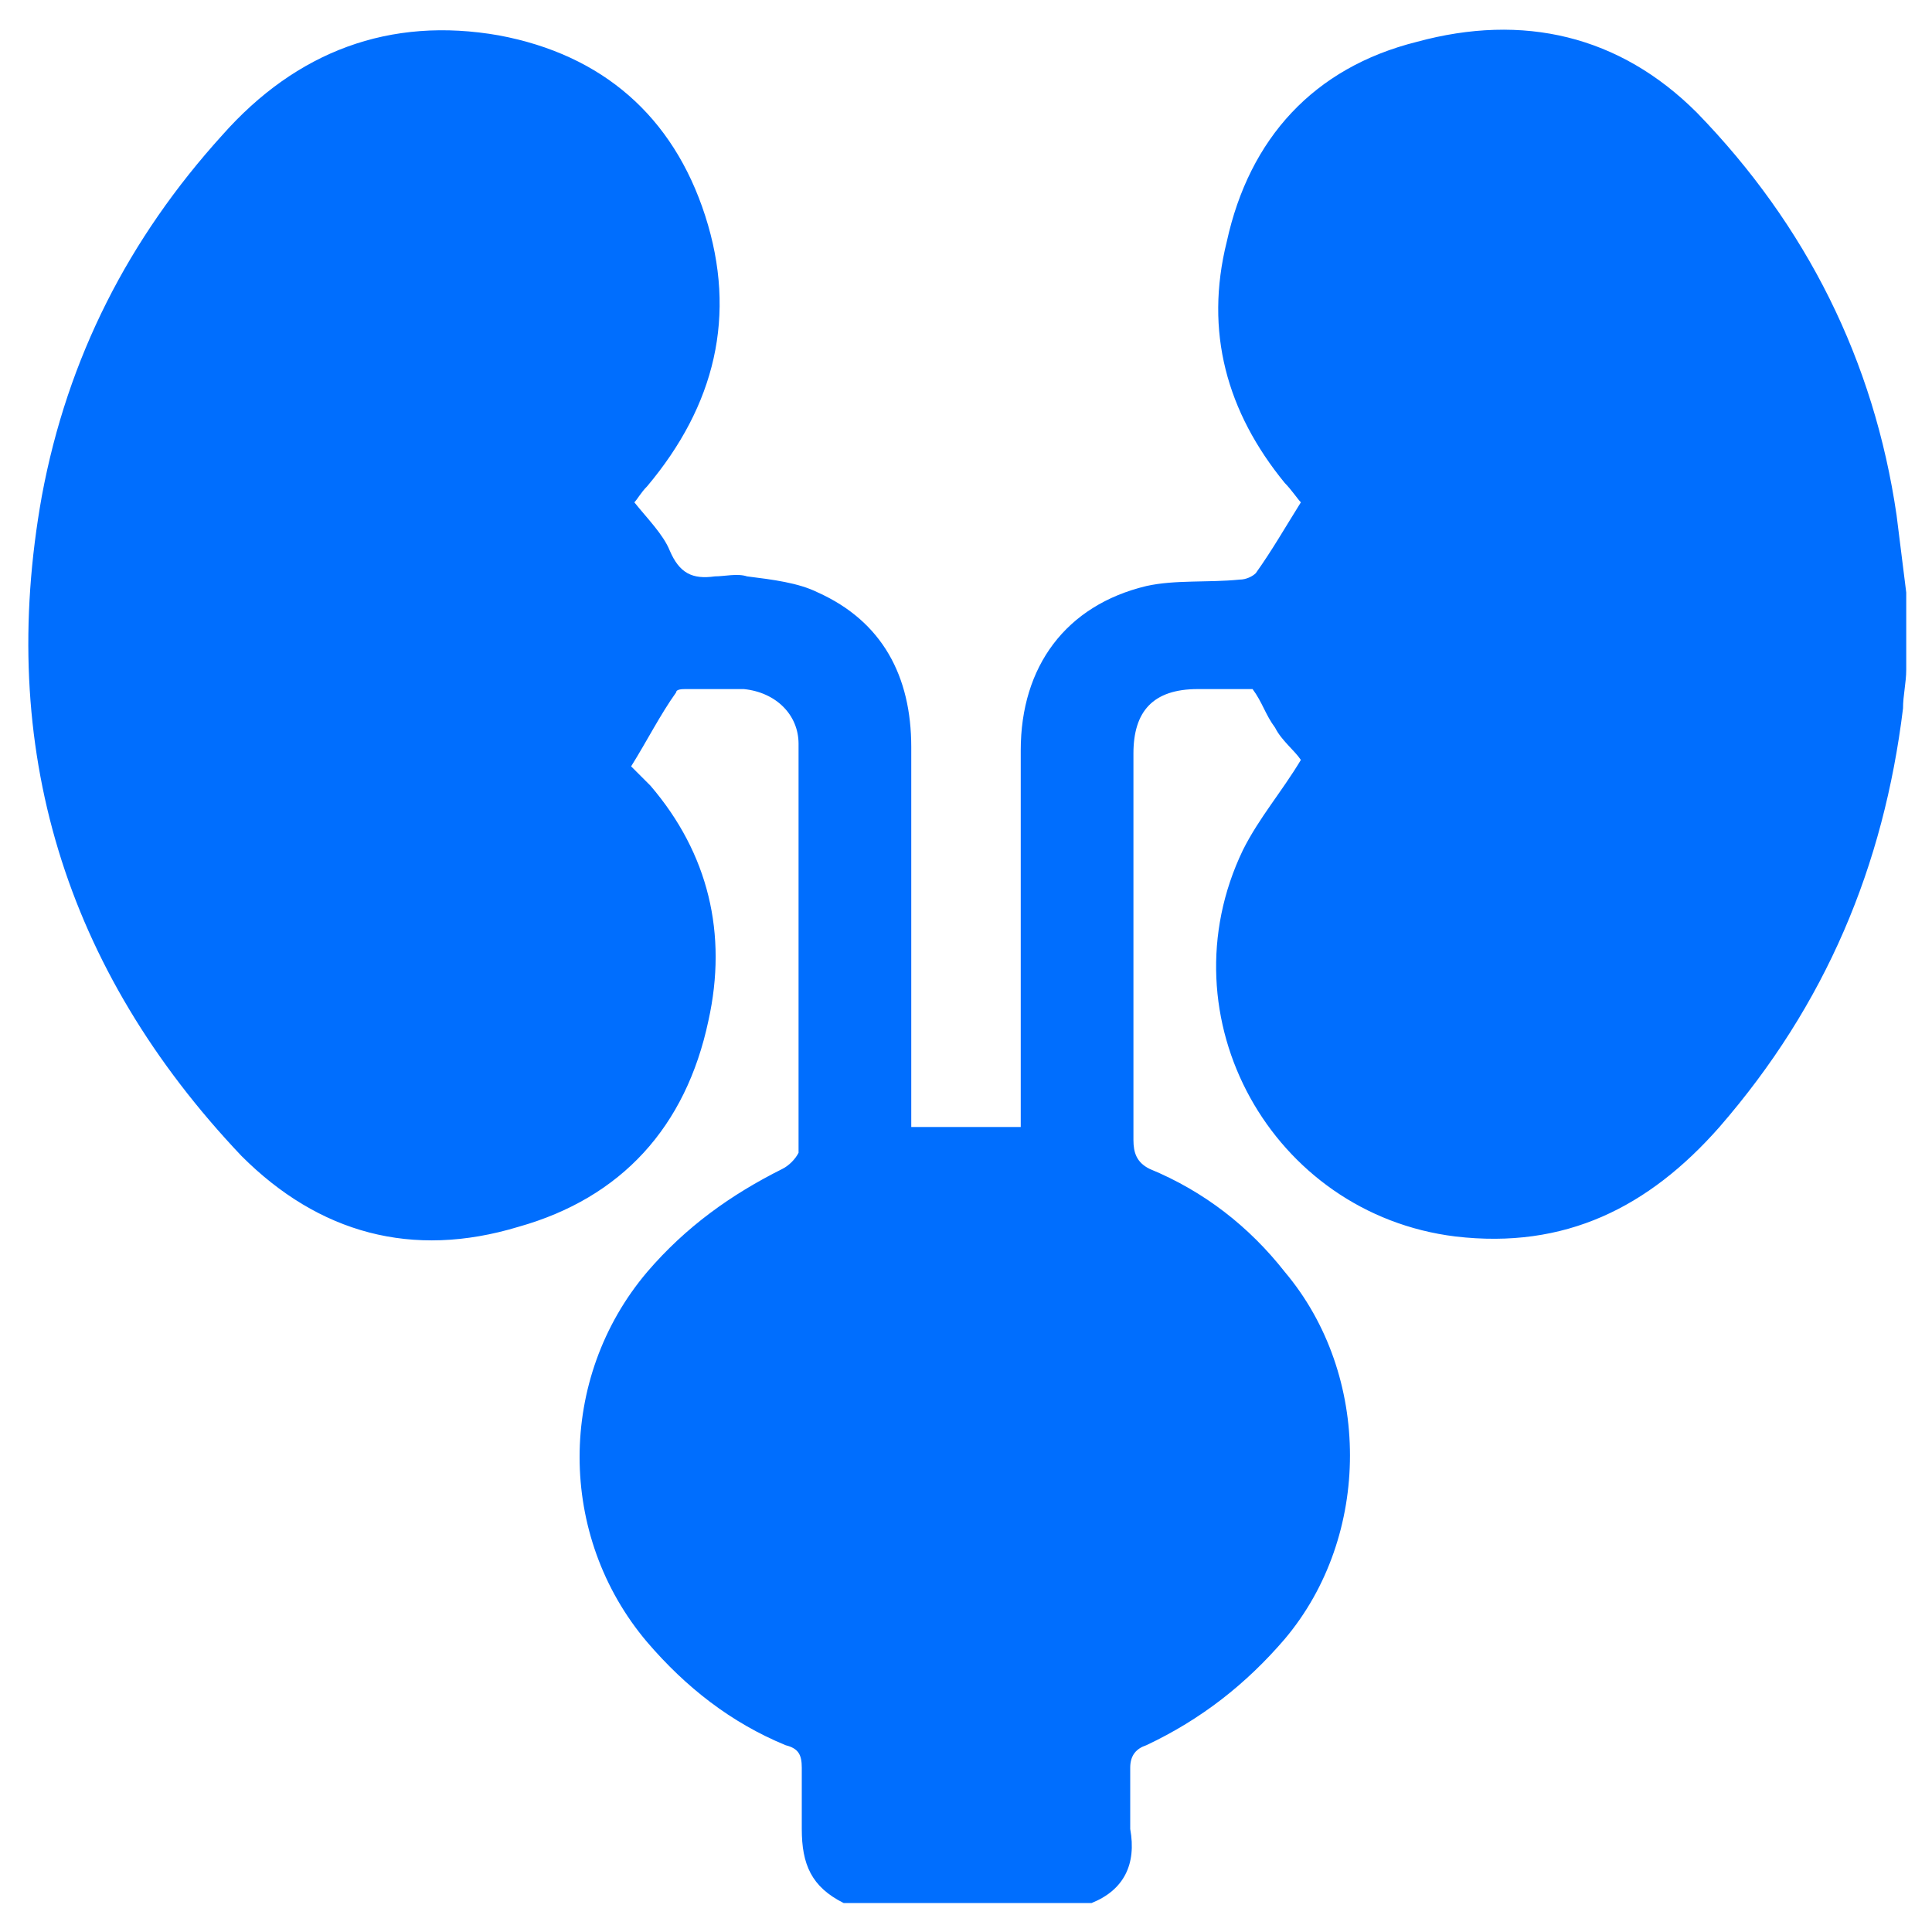 <?xml version="1.0" encoding="utf-8"?>
<!-- Generator: Adobe Illustrator 26.0.1, SVG Export Plug-In . SVG Version: 6.00 Build 0)  -->
<svg version="1.1" id="Layer_1" xmlns="http://www.w3.org/2000/svg" xmlns:xlink="http://www.w3.org/1999/xlink" x="0px" y="0px"
	 viewBox="0 0 60 60" style="enable-background:new 0 0 60 60;" xml:space="preserve">
<style type="text/css">
	.st0{fill:#006efe;}
</style>
<path class="st0" d="M33.9,59.1c-2.6,0-5.1,0-7.7,0c-1-0.5-1.3-1.2-1.3-2.3c0-0.6,0-1.3,0-1.9c0-0.4-0.1-0.6-0.5-0.7
	c-1.7-0.7-3.1-1.8-4.3-3.2c-2.8-3.3-2.8-8.2,0-11.5c1.2-1.4,2.6-2.4,4.2-3.2c0.2-0.1,0.4-0.3,0.5-0.5c0-4.2,0-8.4,0-12.7
	c0-0.9-0.7-1.6-1.7-1.7c-0.6,0-1.2,0-1.8,0c-0.1,0-0.3,0-0.3,0.1c-0.5,0.7-0.9,1.5-1.4,2.3c0.2,0.2,0.4,0.4,0.6,0.6
	c1.8,2.1,2.4,4.6,1.8,7.3c-0.7,3.3-2.7,5.5-5.9,6.4c-3.3,1-6.2,0.2-8.6-2.2c-5.5-5.8-7.6-12.7-6.2-20.5C2.1,11.1,4,7.4,6.9,4.2
	c2.3-2.6,5.2-3.7,8.6-3.1c3.2,0.6,5.4,2.5,6.4,5.6c1,3.1,0.3,5.9-1.8,8.4c-0.2,0.2-0.3,0.4-0.4,0.5c0.4,0.5,0.9,1,1.1,1.5
	c0.3,0.7,0.7,0.9,1.4,0.8c0.3,0,0.7-0.1,1,0c0.8,0.1,1.6,0.2,2.2,0.5c2,0.9,2.9,2.6,2.9,4.8c0,3.7,0,7.5,0,11.2c0,0.2,0,0.4,0,0.6
	c1.2,0,2.3,0,3.4,0c0-0.2,0-0.4,0-0.6c0-3.7,0-7.4,0-11.1c0-2.6,1.4-4.5,3.9-5.1c0.9-0.2,1.9-0.1,2.9-0.2c0.2,0,0.4-0.1,0.5-0.2
	c0.5-0.7,0.9-1.4,1.4-2.2c-0.1-0.1-0.3-0.4-0.5-0.6c-1.8-2.2-2.5-4.7-1.8-7.5c0.7-3.2,2.7-5.4,5.9-6.2c3.3-0.9,6.3-0.2,8.7,2.2
	c3.4,3.5,5.5,7.7,6.2,12.5c0.1,0.8,0.2,1.6,0.3,2.4c0,0.8,0,1.6,0,2.4c0,0.4-0.1,0.8-0.1,1.2c-0.6,4.9-2.4,9.2-5.7,13
	c-2.2,2.5-4.8,3.8-8.2,3.4c-5.7-0.7-9.1-6.8-6.6-12c0.5-1,1.2-1.8,1.8-2.8c-0.2-0.3-0.6-0.6-0.8-1c-0.3-0.4-0.4-0.8-0.7-1.2
	c-0.6,0-1.1,0-1.7,0c-1.4,0-2,0.7-2,2c0,4,0,8,0,12c0,0.4,0.1,0.7,0.5,0.9c1.7,0.7,3.1,1.8,4.2,3.2c2.7,3.2,2.7,8.2,0,11.4
	c-1.2,1.4-2.6,2.5-4.3,3.3c-0.3,0.1-0.5,0.3-0.5,0.7c0,0.6,0,1.3,0,1.9C35.3,57.9,34.9,58.7,33.9,59.1z"/>
</svg>
